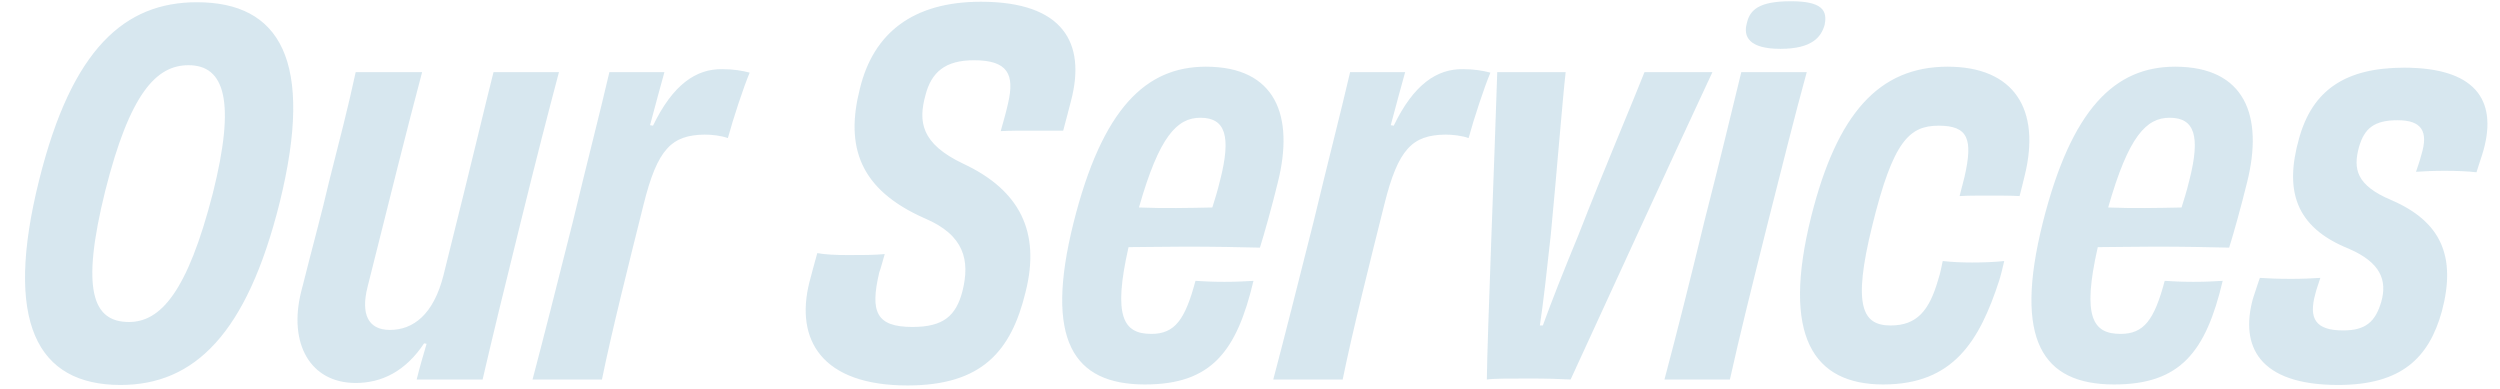 <svg width="527" height="82" viewBox="0 0 527 82" fill="none" xmlns="http://www.w3.org/2000/svg">
<path d="M58.955 42.692C52.058 70.386 40.98 81.15 25.409 81.15C7.748 81.15 0.746 67.877 8.27 37.885C15.168 10.191 26.349 0.472 41.503 0.472C58.955 0.472 66.375 12.699 58.955 42.692ZM27.186 67.877C33.874 67.877 39.517 61.503 44.847 40.811C49.759 21.268 47.355 13.744 39.726 13.744C33.038 13.744 27.395 19.492 22.169 40.288C17.049 60.98 19.452 67.877 27.186 67.877ZM104.032 15.207H117.826C115.422 24.299 113.228 32.764 109.675 47.186C106.226 61.085 103.718 71.431 101.732 80H87.833C88.565 77.074 89.192 74.984 89.923 72.476L89.401 72.371C85.534 78.223 80.518 80.731 74.979 80.731C65.365 80.731 60.767 72.371 63.484 61.503C66.305 50.321 67.768 45.2 69.336 38.407C71.531 29.733 73.412 22.523 74.979 15.207H88.983C85.952 26.598 82.19 41.647 77.487 60.458C76.024 66.205 77.592 69.549 82.19 69.549C87.102 69.549 91.386 66.31 93.477 58.054C100.269 30.883 102.046 23.045 104.032 15.207ZM137.028 26.389L137.655 26.494C141.835 17.82 146.747 14.476 152.286 14.58C154.585 14.58 156.466 14.894 158.033 15.312C156.675 18.551 154.585 24.926 153.435 29.106C151.972 28.584 150.091 28.375 148.523 28.375C141.626 28.479 138.596 31.301 135.669 43.11C132.743 54.814 128.877 70.177 126.891 80H112.26C114.664 70.908 117.172 60.98 120.725 46.872C123.965 33.391 126.369 24.195 128.459 15.207H140.059C139.118 18.551 138.178 22.105 137.028 26.389ZM224.121 27.539H217.746C215.238 27.539 212.626 27.539 210.953 27.643C211.476 25.658 212.103 23.672 212.521 21.686C213.88 15.73 212.521 12.699 205.31 12.699C199.249 12.699 196.323 15.207 195.069 20.119C193.606 25.553 194.024 30.256 203.116 34.541C214.925 40.079 219.418 48.858 216.179 61.607C213.148 74.043 206.982 81.254 191.307 81.254C173.227 81.254 167.584 71.64 170.615 59.517C171.346 56.8 171.764 55.128 172.287 53.351C173.854 53.665 176.258 53.769 178.871 53.769C181.797 53.769 184.305 53.769 186.499 53.56C186.081 54.919 185.768 56.278 185.35 57.427C183.364 65.787 184.723 68.922 192.352 68.922C198.831 68.922 201.548 66.623 202.907 61.294C204.474 54.919 203.325 49.589 194.964 46.036C181.17 39.975 178.139 30.883 181.274 18.656C184.096 7.056 192.352 0.368 206.773 0.368C224.226 0.368 228.928 9.146 225.793 21.164C225.271 23.149 224.748 25.24 224.121 27.539ZM257.229 37.885C259.528 28.793 258.379 24.822 253.049 24.822C248.137 24.822 244.375 28.688 240.091 43.737C245.107 43.946 250.75 43.841 255.557 43.737C255.975 42.378 256.602 40.497 257.229 37.885ZM254.199 14.058C268.934 14.058 272.905 24.404 269.352 38.512C268.098 43.632 266.426 49.589 265.59 52.202C261.619 52.097 255.662 51.993 249.914 51.993C245.42 51.993 241.136 52.097 237.896 52.097C234.552 66.832 236.851 70.386 242.703 70.386C247.615 70.386 249.81 67.46 252.004 59.204C253.676 59.308 255.662 59.413 258.065 59.413C260.574 59.413 262.455 59.308 264.231 59.204C260.678 74.148 255.348 81.045 241.345 81.045C226.192 81.045 220.13 71.64 226.296 46.977C232.357 22.836 241.554 14.058 254.199 14.058ZM293.172 26.389L293.799 26.494C297.98 17.82 302.891 14.476 308.43 14.58C310.729 14.58 312.61 14.894 314.178 15.312C312.819 18.551 310.729 24.926 309.58 29.106C308.117 28.584 306.235 28.375 304.668 28.375C297.771 28.479 294.74 31.301 291.814 43.11C288.888 54.814 285.021 70.177 283.035 80H268.405C270.808 70.908 273.317 60.98 276.87 46.872C280.109 33.391 282.513 24.195 284.603 15.207H296.203C295.263 18.551 294.322 22.105 293.172 26.389ZM346.657 15.207H360.975C353.241 31.719 335.371 70.699 331.086 80C328.996 79.895 326.279 79.791 322.517 79.791C318.128 79.791 314.784 79.791 313.425 80C313.53 70.699 315.097 32.032 315.62 15.207H330.041C329.414 20.641 328.16 36.422 326.906 49.485C326.07 57.218 325.339 63.697 324.607 68.609H325.234C327.011 63.697 329.519 57.322 332.758 49.485C337.879 36.317 344.672 20.328 346.657 15.207ZM384.623 5.279C383.891 7.787 382.01 10.296 375.322 10.296C368.634 10.296 367.484 7.683 368.216 4.966C368.843 2.04 370.828 0.263 377.517 0.263C384.205 0.263 385.25 2.249 384.623 5.279ZM364.662 80H350.868C353.48 70.177 356.198 59.413 359.333 46.454C362.468 34.227 364.767 24.613 367.066 15.207H380.861C378.248 24.717 375.844 34.436 372.709 46.768C368.947 61.816 366.753 70.595 364.662 80ZM422.488 55.023C422.174 56.382 421.861 57.74 421.443 59.099C417.263 71.953 411.724 81.045 396.989 81.045C382.254 81.045 375.461 70.908 381.835 45.514C387.27 23.986 396.048 14.058 410.574 14.058C424.473 14.058 430.326 22.941 426.772 37.153C426.459 38.407 426.145 39.766 425.727 41.333C424.055 41.229 421.652 41.229 419.353 41.229C416.949 41.229 414.65 41.229 413.082 41.333C413.5 39.766 413.814 38.512 414.127 37.258C415.904 29.42 414.963 26.494 408.693 26.494C402.527 26.494 399.079 29.629 394.69 47.499C390.405 64.742 392.704 68.609 398.556 68.609C404.095 68.609 406.708 65.474 408.589 58.89C409.007 57.636 409.216 56.486 409.529 55.023C411.306 55.232 413.396 55.337 415.799 55.337C418.099 55.337 420.711 55.232 422.488 55.023ZM461.544 37.885C463.843 28.793 462.693 24.822 457.364 24.822C452.452 24.822 448.69 28.688 444.405 43.737C449.421 43.946 455.065 43.841 459.872 43.737C460.29 42.378 460.917 40.497 461.544 37.885ZM458.513 14.058C473.248 14.058 477.22 24.404 473.666 38.512C472.412 43.632 470.74 49.589 469.904 52.202C465.933 52.097 459.976 51.993 454.229 51.993C449.735 51.993 445.45 52.097 442.211 52.097C438.866 66.832 441.165 70.386 447.018 70.386C451.929 70.386 454.124 67.46 456.319 59.204C457.991 59.308 459.976 59.413 462.38 59.413C464.888 59.413 466.769 59.308 468.546 59.204C464.992 74.148 459.663 81.045 445.659 81.045C430.506 81.045 424.445 71.64 430.611 46.977C436.672 22.836 445.868 14.058 458.513 14.058ZM493.934 69.654C498.636 69.654 500.727 67.877 501.981 63.593C503.235 59.099 501.876 55.337 495.083 52.411C483.692 47.813 481.602 39.975 484.633 29.211C487.454 18.969 494.456 14.267 506.788 14.267C521.523 14.267 526.539 20.85 523.508 31.719C523.09 33.182 522.568 34.541 522.045 36.317C520.269 36.108 517.865 36.004 515.357 36.004C513.058 36.004 510.759 36.108 509.296 36.213C509.609 35.272 510.027 34.123 510.445 32.555C511.908 27.748 510.55 25.344 505.429 25.344C500.517 25.344 498.427 27.016 497.278 30.987C496.024 35.586 496.651 39.034 504.071 42.169C514.521 46.663 517.865 53.978 514.73 65.683C512.013 75.402 506.265 81.15 492.889 81.15C476.063 81.15 472.197 72.894 474.914 62.966C475.541 60.98 476.063 59.517 476.377 58.577C477.84 58.681 480.139 58.786 482.961 58.786C485.26 58.786 487.559 58.681 489.127 58.577C488.708 59.935 488.29 60.98 488.081 61.921C486.618 67.146 488.081 69.654 493.934 69.654Z" fill="#378BB2" fill-opacity="0.2"/>
</svg>
